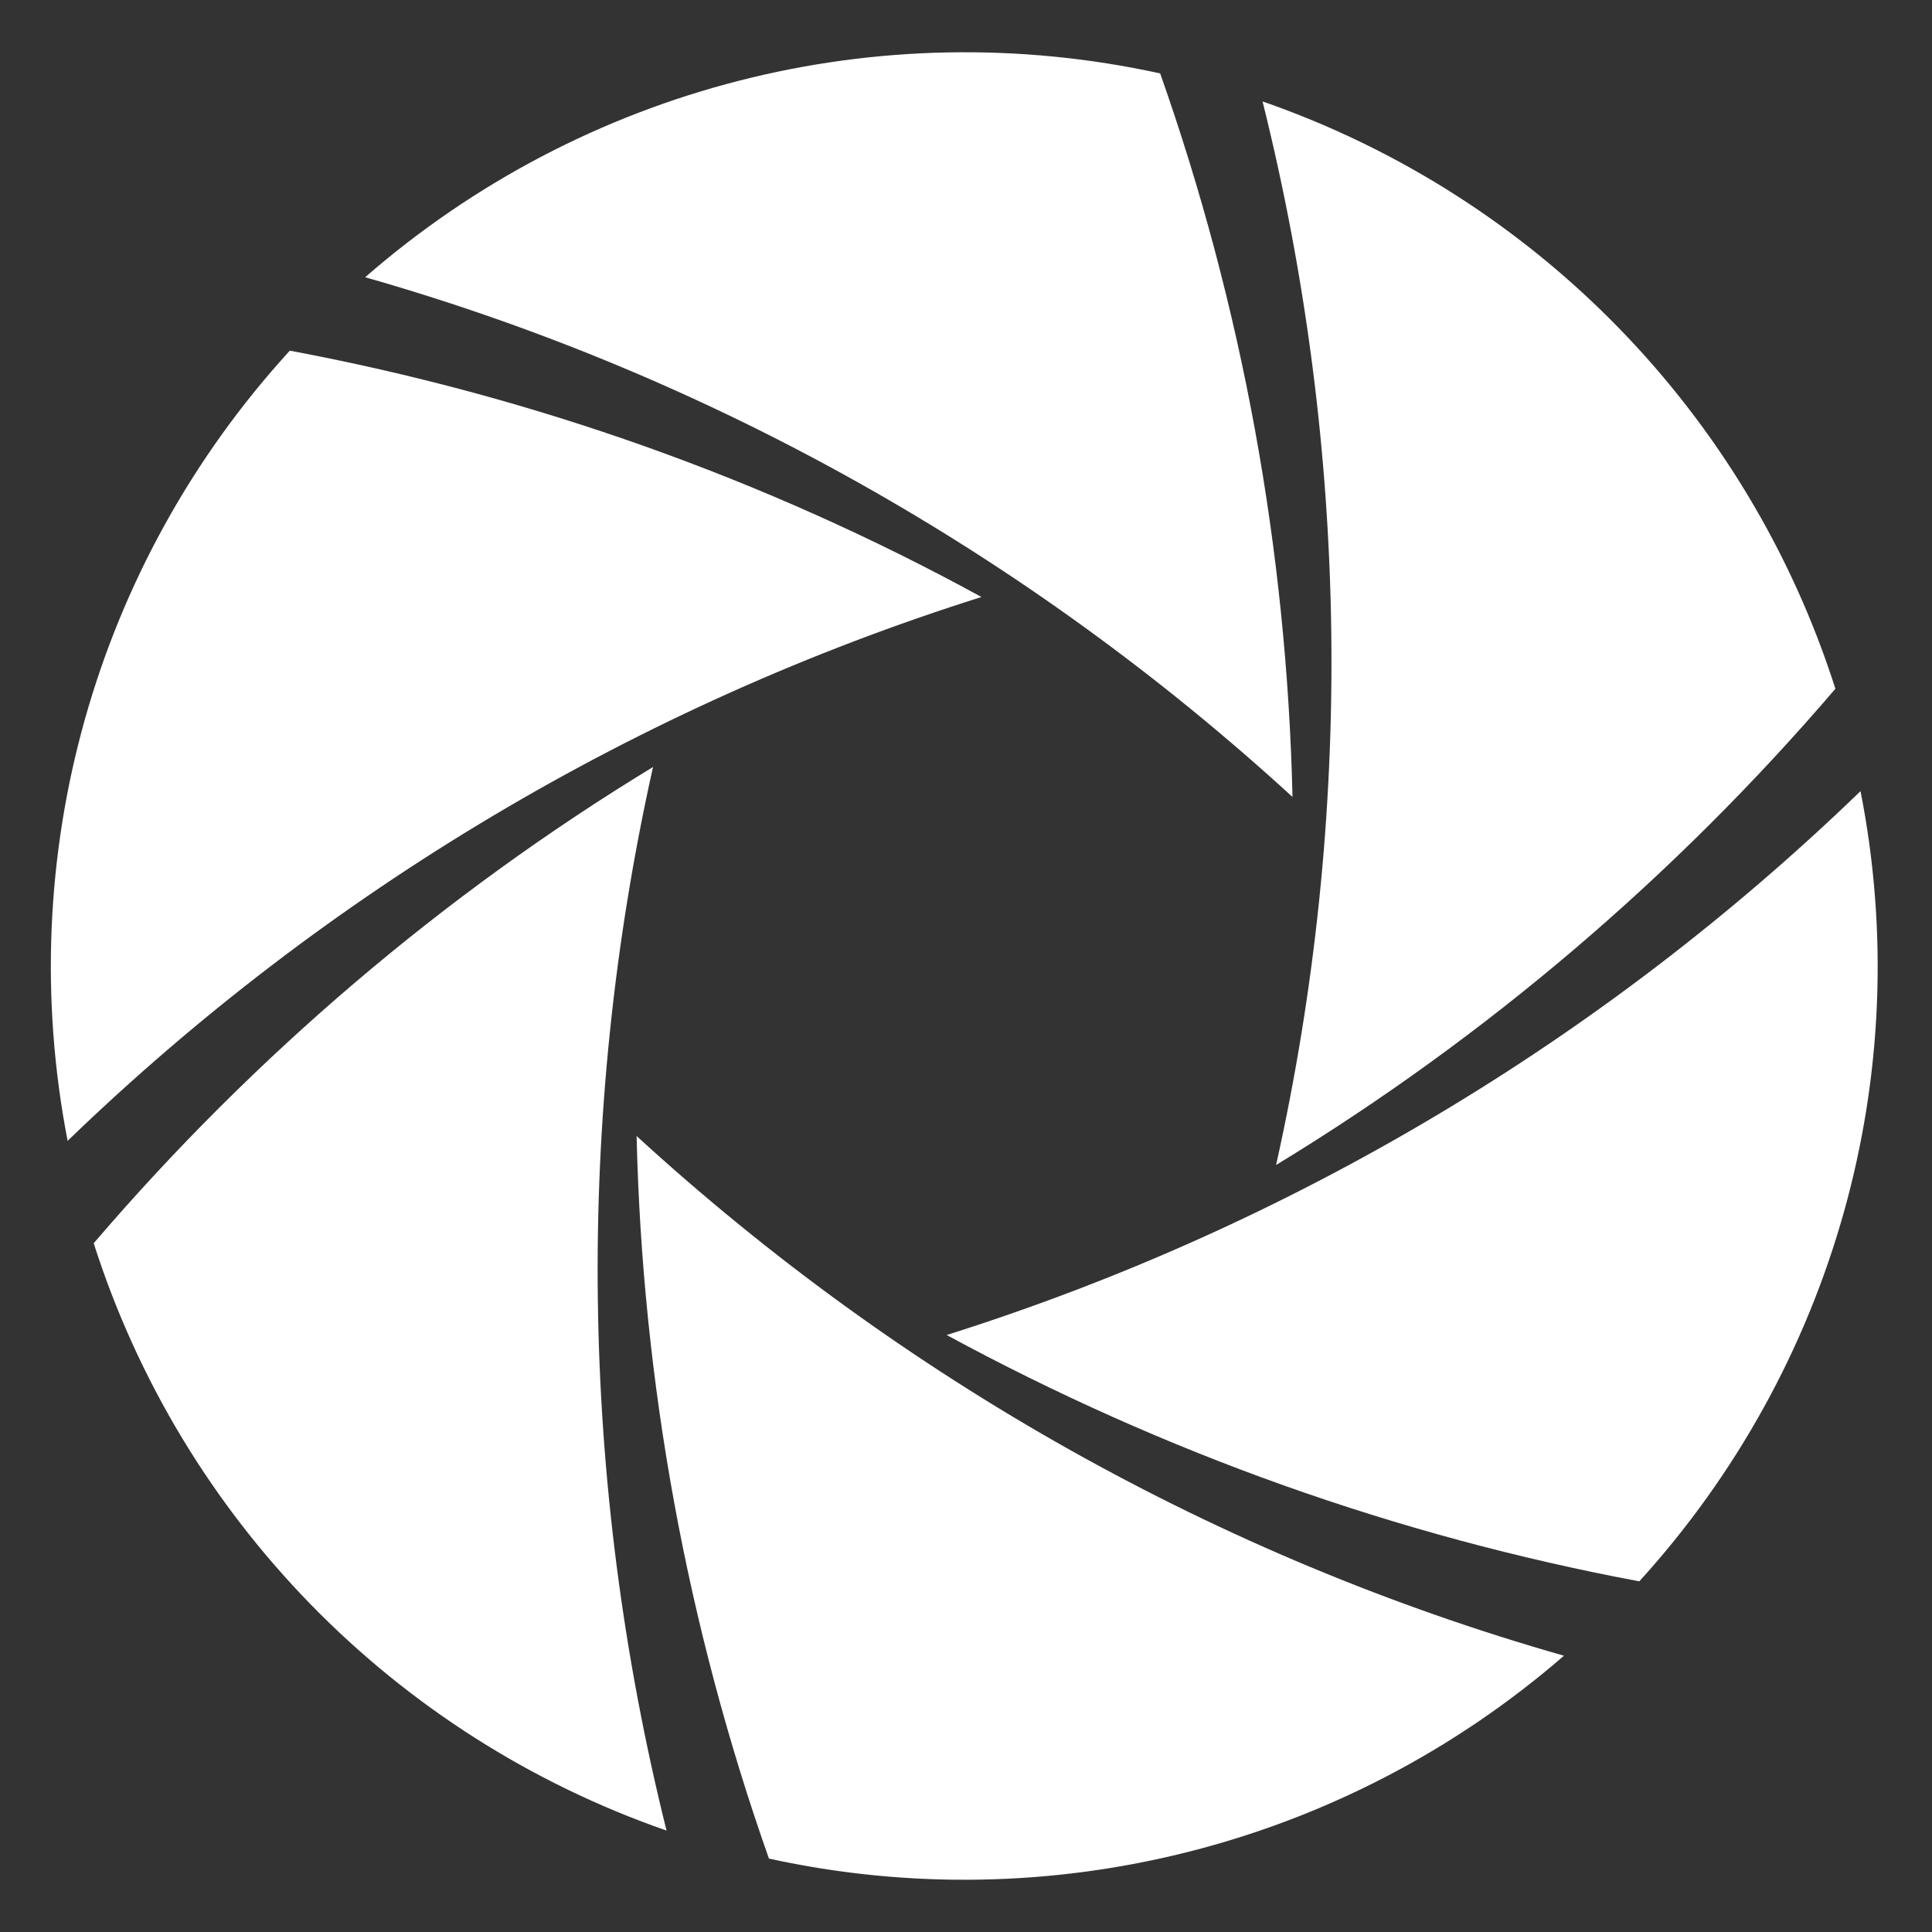 <?xml version="1.0" encoding="utf-8"?>
<!-- Generator: Adobe Illustrator 28.2.0, SVG Export Plug-In . SVG Version: 6.00 Build 0)  -->
<svg version="1.1" xmlns="http://www.w3.org/2000/svg" xmlns:xlink="http://www.w3.org/1999/xlink" x="0px" y="0px"
	 viewBox="0 0 200 200" style="enable-background:new 0 0 200 200;" xml:space="preserve">
<rect x="0" y="0" width="200" height="200" fill="#333333" stroke="none"/>
<style type="text/css">
	.st0{display:none;}
	.st1{display:inline;fill:#121417;}
	.st2{display:inline;fill-rule:evenodd;clip-rule:evenodd;fill:#121417;}
	.st3{fill-rule:evenodd;clip-rule:evenodd;fill:#C2472D;}
	.st4{fill-rule:evenodd;clip-rule:evenodd;fill:#8F2E1F;}
	.st5{fill-rule:evenodd;clip-rule:evenodd;fill:#A54A3A;}
	.st6{fill-rule:evenodd;clip-rule:evenodd;fill:#D06A4E;}
	.st7{fill-rule:evenodd;clip-rule:evenodd;fill:#3E4A5A;}
	.st8{fill-rule:evenodd;clip-rule:evenodd;fill:#2E3642;}
	.st9{fill-rule:evenodd;clip-rule:evenodd;fill:#5B6775;}
	.st10{fill-rule:evenodd;clip-rule:evenodd;fill:#121417;}
	.st11{fill-rule:evenodd;clip-rule:evenodd;fill:#1E2228;}
	.st12{fill-rule:evenodd;clip-rule:evenodd;fill:#8A9098;}
	.st13{fill-rule:evenodd;clip-rule:evenodd;fill:#E3C8A8;}
	.st14{fill:none;stroke:#231F20;stroke-width:2;stroke-miterlimit:10;}
	.st15{fill:none;stroke:#8A9098;stroke-width:0.2;stroke-miterlimit:10;}
	.st16{fill:#3E4A5A;}
	.st17{fill-rule:evenodd;clip-rule:evenodd;}
	.st18{fill-rule:evenodd;clip-rule:evenodd;fill:#FFFFFF;}
	.st19{fill:#FFFFFF;}
</style>
<g id="Layer_4" class="st0">
	<rect class="st2" width="200" height="200"/>
</g>
<g id="Layer_2">
</g>
<g id="Layer_3">
</g>
<g id="_x30_">
	<g>
		<path class="st18" d="M30,36.3C9.8,58.4,1.3,88.7,7,118.1c26.7-25.8,59.1-45.1,94.6-56.3C79.3,49.6,55.1,41,30,36.3"/>
		<path class="st18" d="M120.1,7.6C90.9,1.2,60.4,9,37.8,28.7c35.8,10.2,68.6,28.7,96,53.8C133.2,56.9,128.6,31.7,120.1,7.6"/>
		<path class="st18" d="M190,71.3c-9.1-28.5-31.1-51-59.3-60.8c9,36.1,9.5,73.8,1.4,110.1C153.8,107.4,173.4,90.7,190,71.3"/>
		<path class="st18" d="M169.7,163.7c20.1-22.1,28.7-52.4,22.9-81.8c-26.7,25.8-59.1,45.1-94.6,56.3
			C120.5,150.4,144.6,159,169.7,163.7"/>
		<path class="st18" d="M79.6,192.4c29.2,6.4,59.7-1.4,82.3-21c-35.8-10.2-68.6-28.7-96-53.8C66.5,143.1,71.1,168.3,79.6,192.4"/>
		<path class="st18" d="M9.7,128.7c9.1,28.5,31.1,51,59.3,60.8c-9-36.1-9.5-73.8-1.4-110.1C45.9,92.6,26.3,109.3,9.7,128.7z"/>
	</g>
</g>
</svg>
